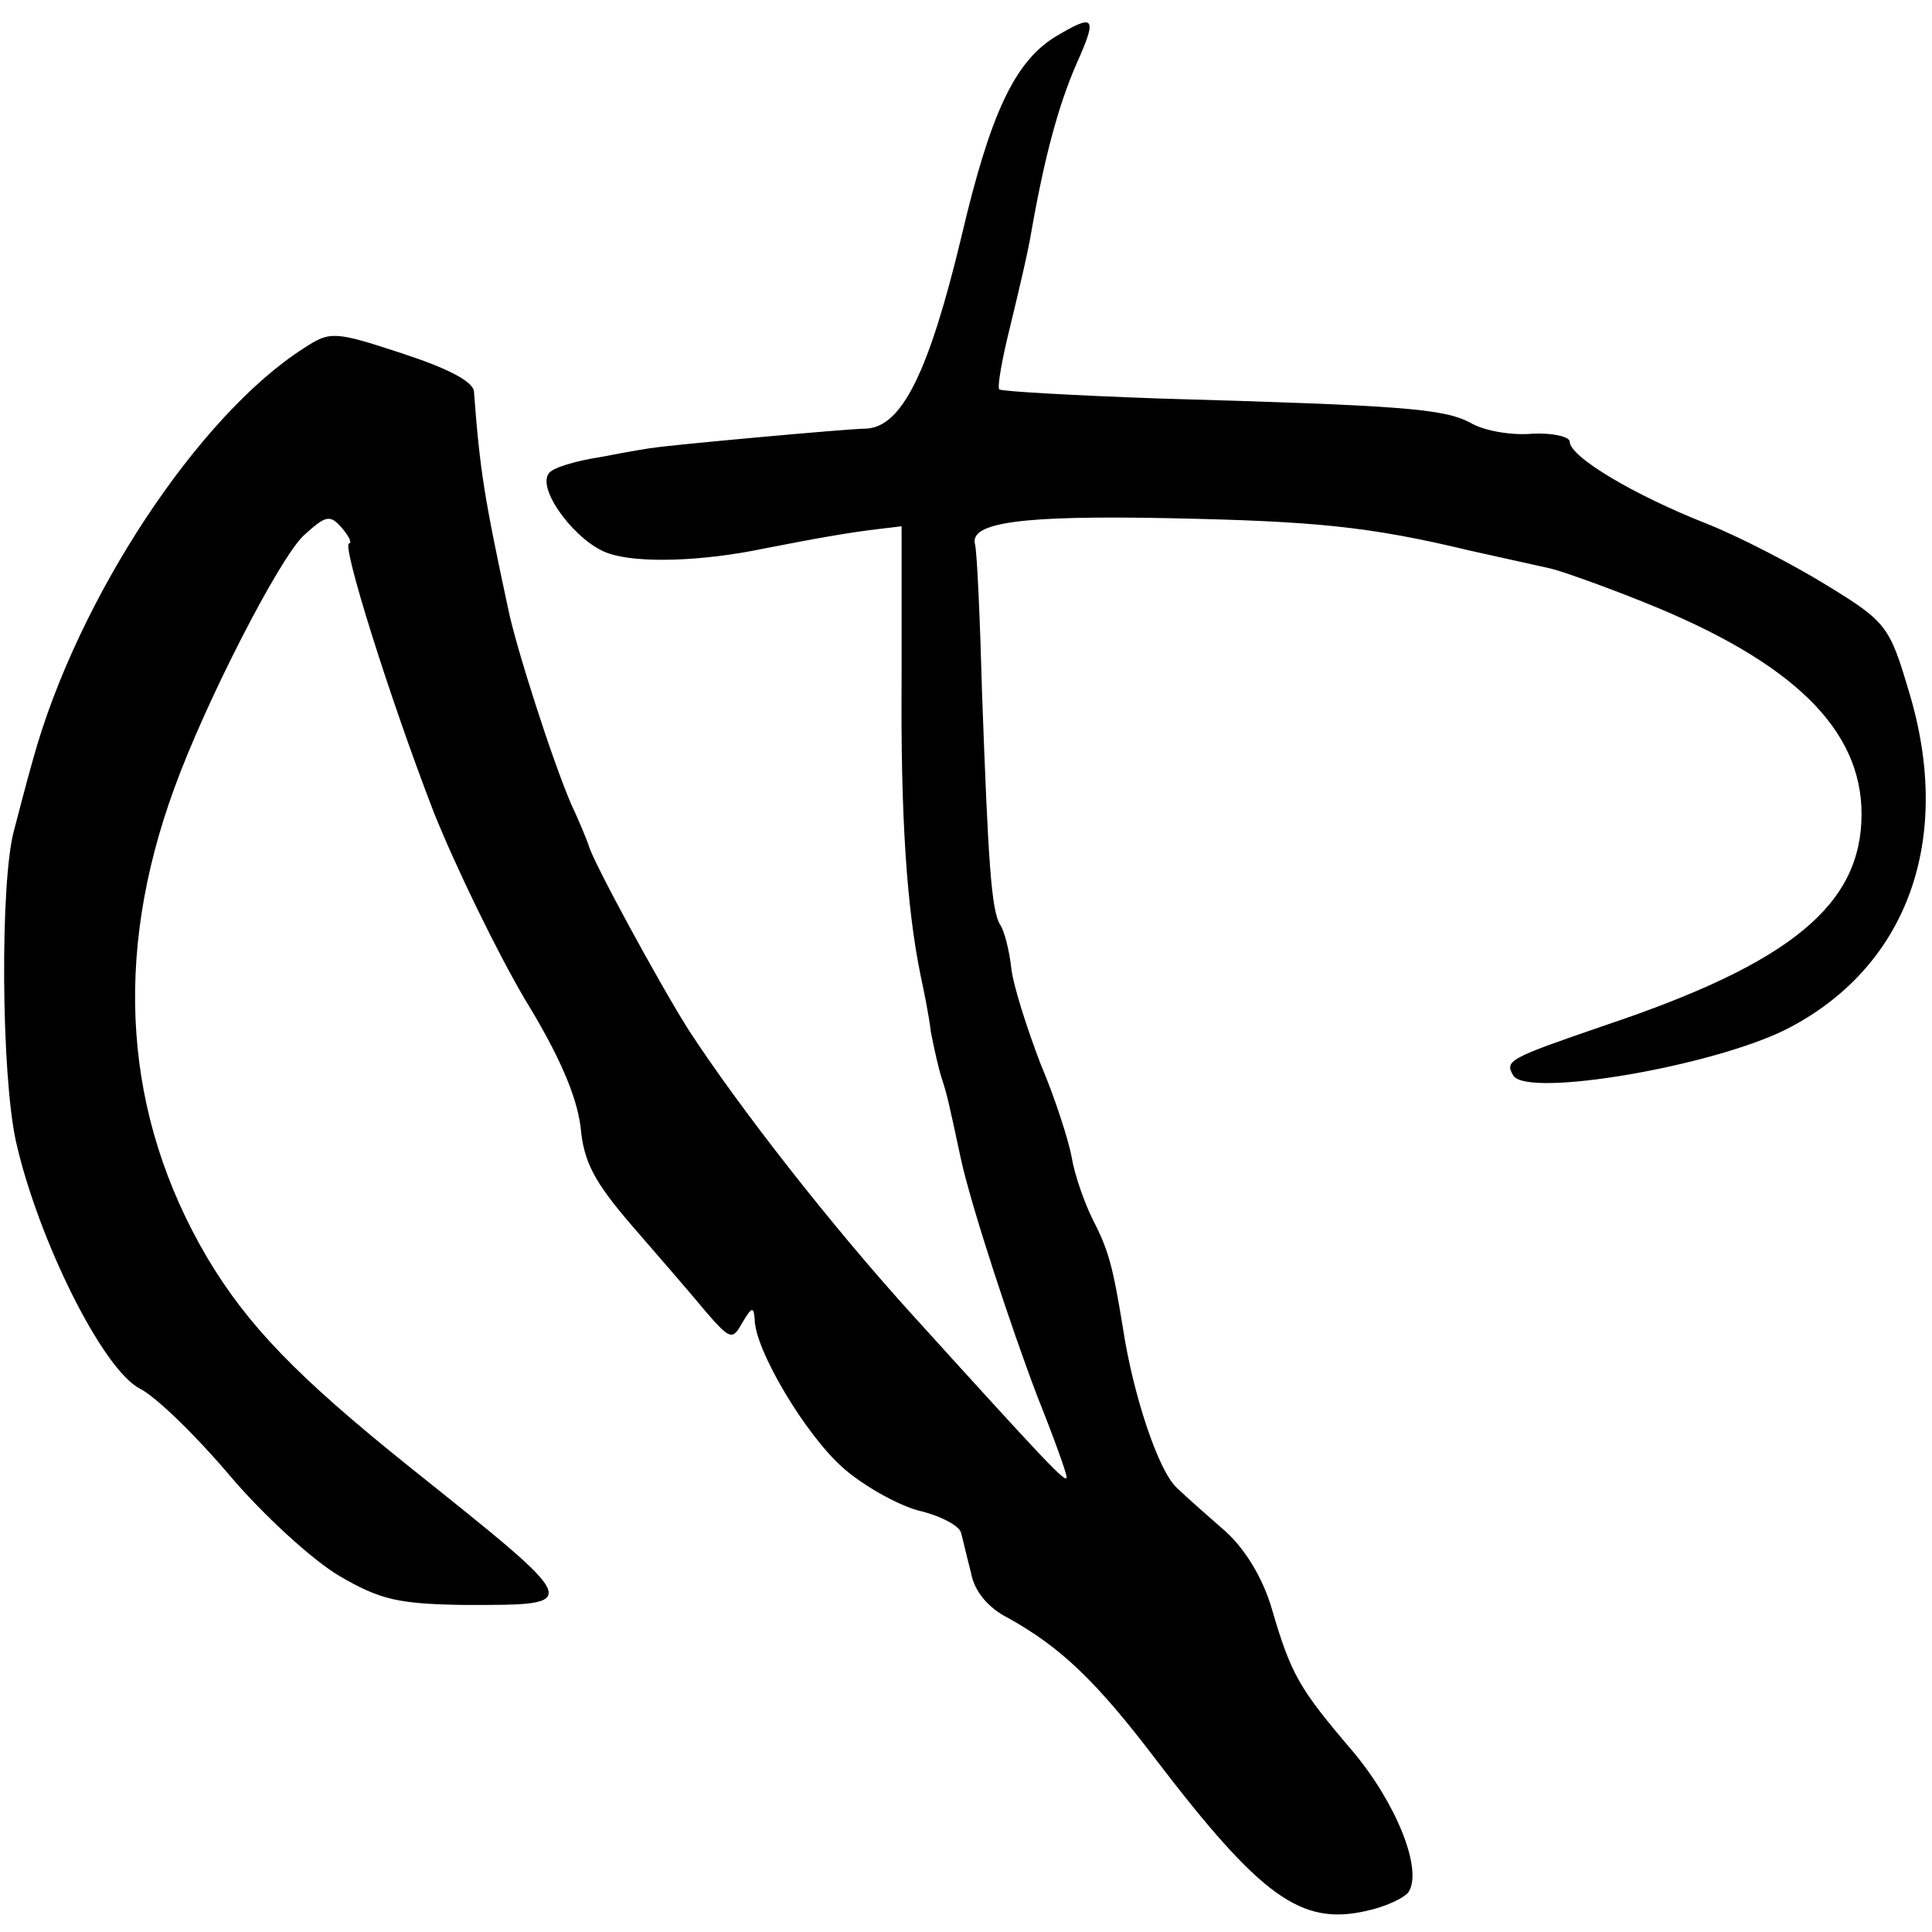 <?xml version="1.0" standalone="no"?>
<!DOCTYPE svg PUBLIC "-//W3C//DTD SVG 20010904//EN"
 "http://www.w3.org/TR/2001/REC-SVG-20010904/DTD/svg10.dtd">
<svg version="1.0" xmlns="http://www.w3.org/2000/svg"
 width="192pt" height="192pt" viewBox="0 0 192 192"
 preserveAspectRatio="xMidYMid meet">
<g transform="translate(0,192) scale(0.1,-0.1)"
fill="#000000" stroke="none">
<path d="M1048 1883 c-40 -25 -64 -77 -92 -196 -33 -138 -60 -192 -96 -193
-17 0 -202 -17 -210 -19 -3 0 -26 -4 -52 -9 -26 -4 -50 -11 -53 -17 -11 -17
29 -69 60 -79 29 -10 93 -8 155 5 56 11 86 16 111 19 l25 3 0 -151 c-1 -137 5
-228 19 -296 3 -14 8 -38 10 -55 3 -16 8 -38 11 -47 5 -15 7 -24 19 -80 10
-46 49 -165 76 -236 16 -40 29 -76 29 -80 0 -7 -18 12 -153 161 -80 88 -173
207 -223 284 -29 46 -96 169 -99 183 -1 3 -8 21 -17 40 -19 44 -55 156 -63
195 -24 112 -28 137 -34 216 -1 10 -26 23 -72 38 -67 22 -71 22 -97 5 -105
-67 -225 -249 -269 -408 -8 -28 -16 -60 -19 -71 -14 -50 -13 -243 2 -310 22
-97 86 -226 123 -245 16 -8 56 -47 89 -86 33 -39 82 -84 109 -100 41 -24 59
-28 125 -29 119 0 119 -2 -56 138 -111 89 -160 140 -200 207 -83 141 -94 299
-33 466 31 86 105 230 129 252 22 20 26 21 38 7 7 -8 10 -15 7 -15 -8 0 40
-153 84 -267 22 -55 63 -139 90 -185 35 -57 52 -97 56 -128 3 -35 14 -55 51
-98 26 -30 59 -68 73 -85 25 -29 27 -29 37 -11 9 15 11 16 12 3 0 -30 50 -114
87 -147 20 -18 54 -37 75 -43 22 -5 41 -15 43 -22 2 -7 6 -25 10 -40 3 -18 17
-35 37 -45 52 -29 87 -62 147 -141 104 -136 144 -165 209 -150 19 4 38 13 42
19 14 23 -13 89 -56 140 -53 62 -61 76 -80 141 -9 31 -27 60 -46 77 -17 15
-40 35 -49 44 -18 17 -43 92 -53 158 -10 61 -14 77 -30 108 -8 16 -18 44 -21
62 -3 17 -17 60 -31 93 -13 34 -27 77 -29 95 -2 18 -7 37 -11 43 -9 14 -12 65
-18 229 -2 74 -5 141 -7 149 -6 22 47 29 194 26 143 -3 197 -8 297 -32 36 -8
72 -16 81 -18 9 -2 52 -17 94 -34 147 -59 215 -126 215 -210 0 -90 -70 -148
-255 -210 -96 -33 -100 -35 -91 -50 14 -22 197 9 271 46 120 61 167 188 122
336 -19 64 -22 69 -81 105 -34 21 -88 49 -121 62 -71 28 -135 66 -135 81 0 5
-17 9 -37 8 -21 -2 -49 3 -62 11 -27 14 -67 17 -310 24 -84 3 -155 7 -158 9
-2 3 3 31 11 63 8 33 18 75 21 94 13 74 27 126 45 167 21 47 18 50 -22 26z"/>
</g>
</svg>
